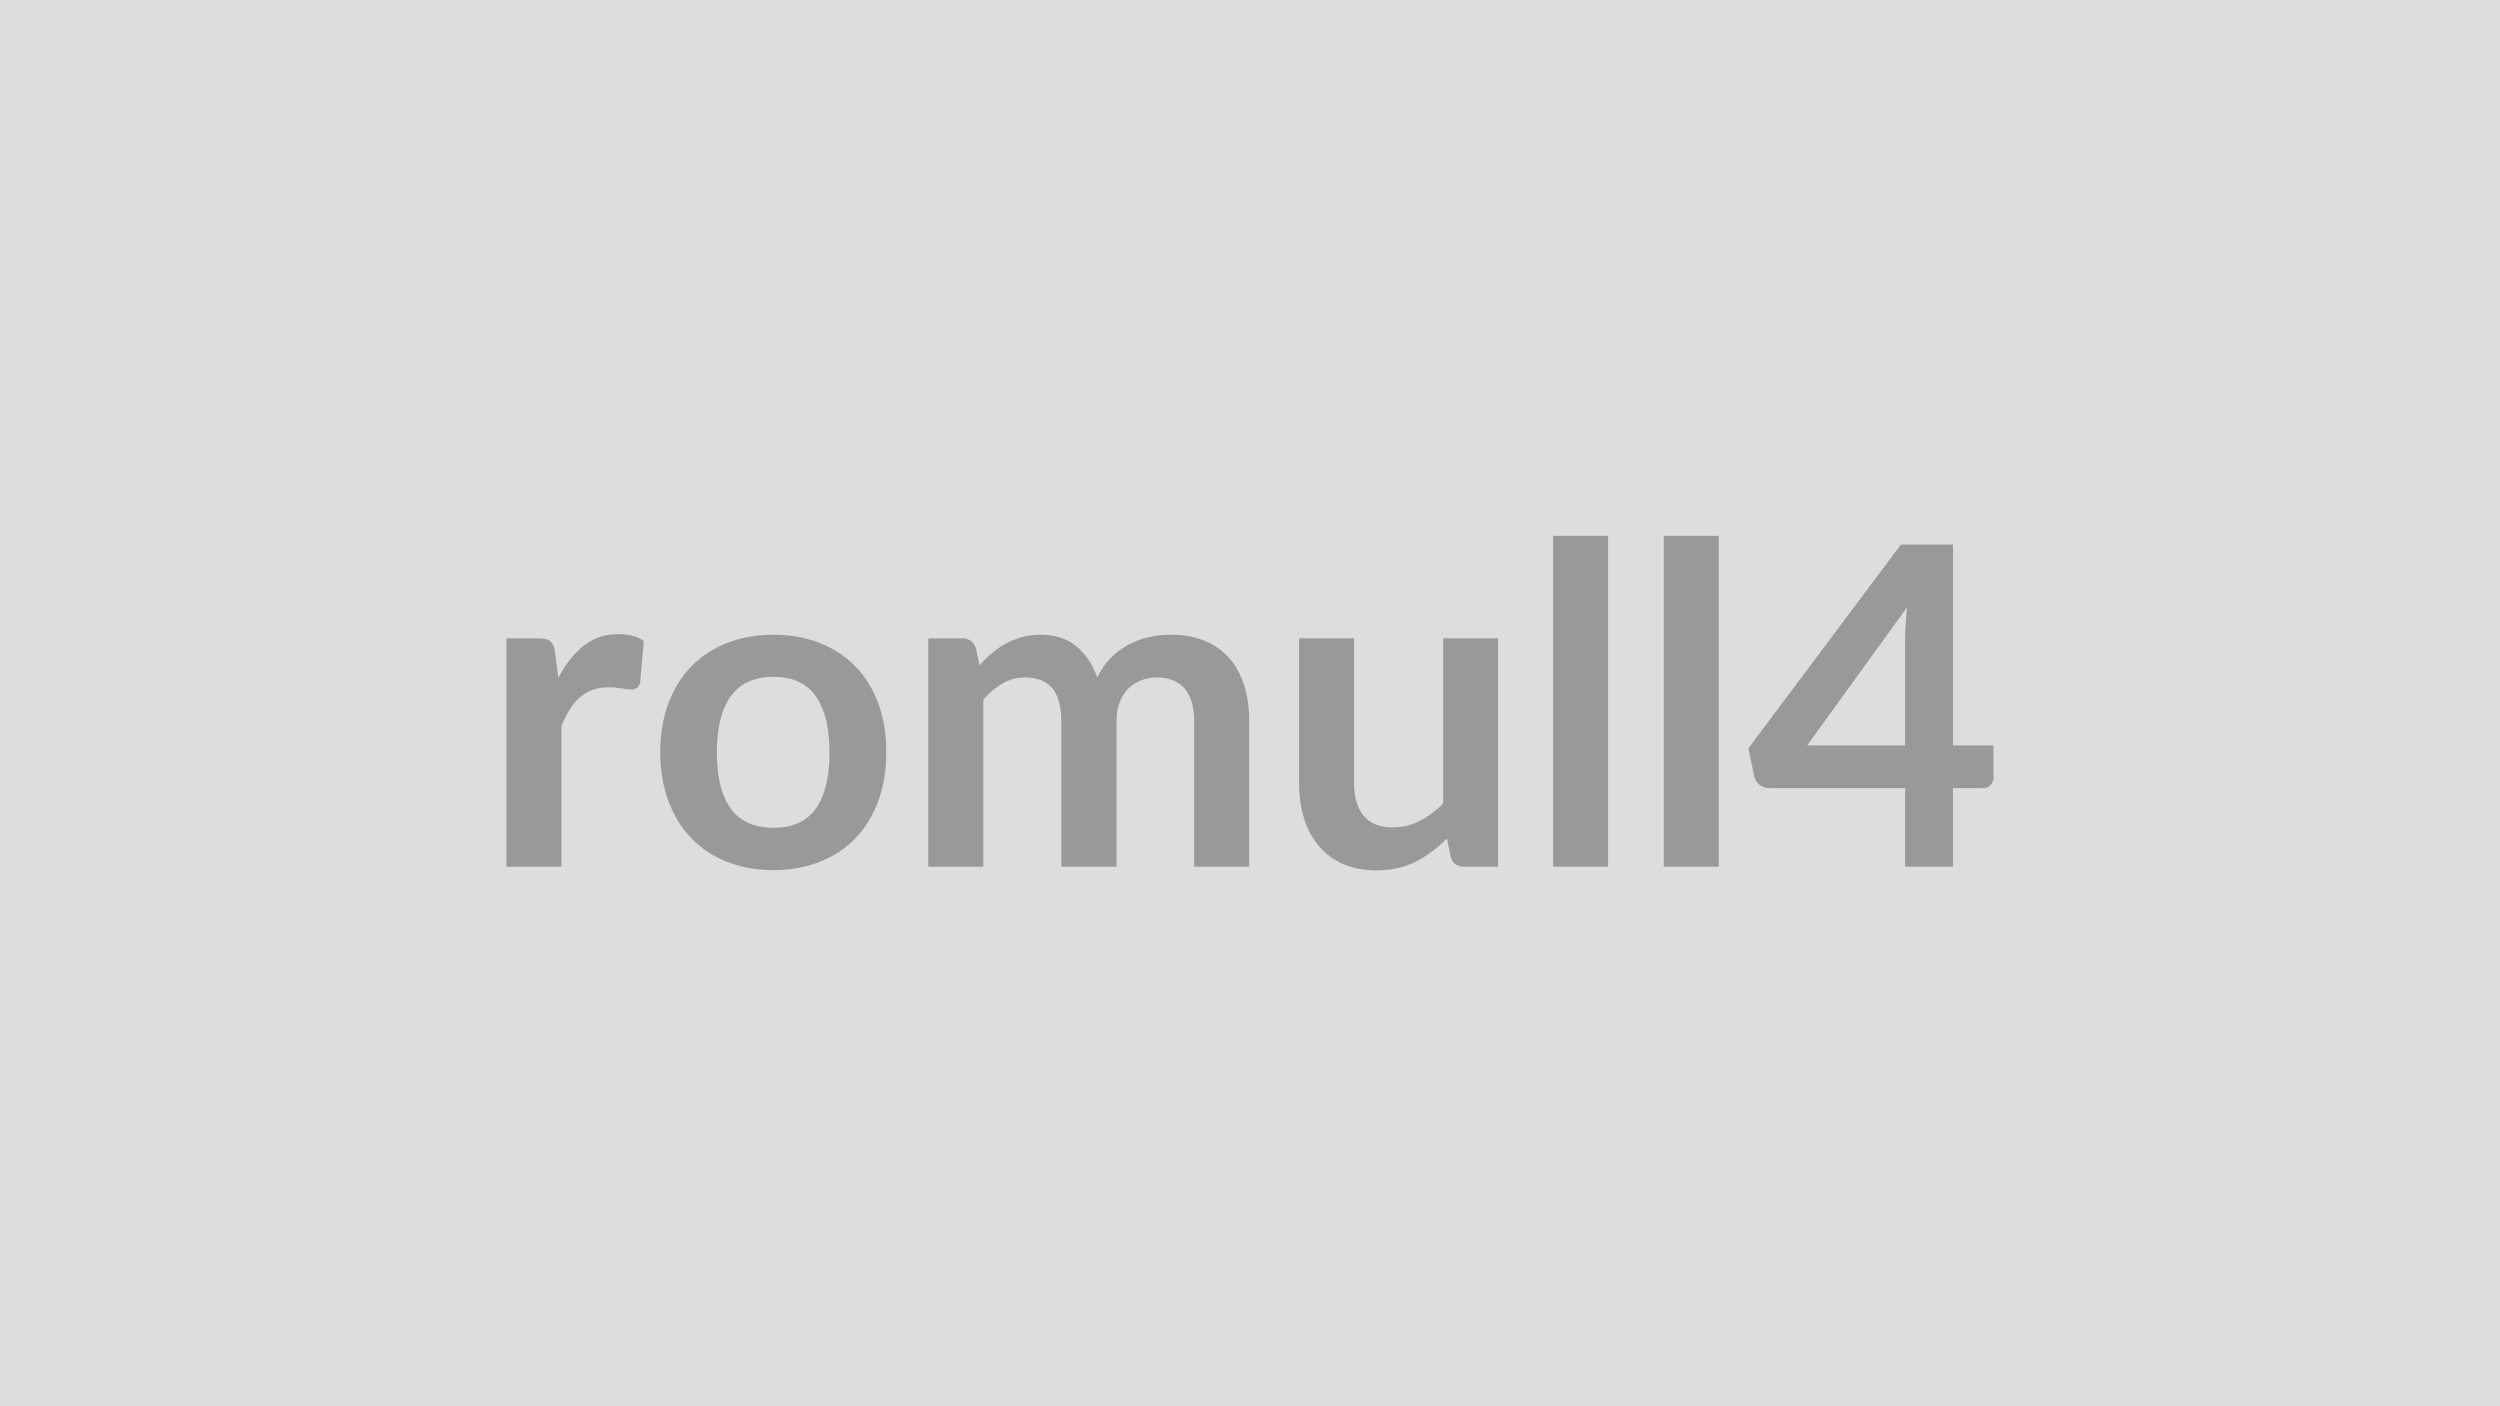 <svg xmlns="http://www.w3.org/2000/svg" width="320" height="180" viewBox="0 0 320 180"><rect width="100%" height="100%" fill="#DDDDDD"/><path fill="#999999" d="m71.035 83.475.43 3.3q1.36-2.62 3.25-4.12 1.88-1.49 4.44-1.49 2.02 0 3.25.88l-.46 5.27q-.14.52-.41.73t-.73.21q-.42 0-1.26-.14t-1.64-.14q-1.17 0-2.08.34-.92.34-1.64.98-.73.65-1.28 1.56-.56.91-1.04 2.08v18.01h-7.04v-29.24h4.13q1.08 0 1.51.38.43.39.57 1.39m27.99-2.23q3.24 0 5.91 1.06 2.66 1.05 4.56 2.99 1.89 1.94 2.92 4.73t1.03 6.24q0 3.48-1.03 6.27-1.03 2.8-2.92 4.76-1.9 1.97-4.56 3.02-2.67 1.06-5.91 1.06-3.28 0-5.96-1.06-2.68-1.05-4.57-3.02-1.9-1.96-2.94-4.76-1.04-2.79-1.04-6.27 0-3.45 1.04-6.24t2.94-4.73q1.89-1.94 4.57-2.99 2.68-1.06 5.96-1.06m0 24.71q3.64 0 5.4-2.45 1.75-2.45 1.75-7.18t-1.75-7.21q-1.76-2.48-5.4-2.48-3.71 0-5.49 2.49-1.78 2.5-1.78 7.2t1.78 7.17q1.78 2.46 5.49 2.46m26.84 4.99h-7.04v-29.24h4.31q1.36 0 1.79 1.28l.46 2.17q.77-.86 1.61-1.57t1.79-1.23q.96-.51 2.06-.81 1.09-.3 2.4-.3 2.77 0 4.55 1.5t2.66 3.97q.69-1.45 1.71-2.49 1.03-1.04 2.26-1.69 1.22-.66 2.6-.97 1.39-.32 2.78-.32 2.43 0 4.31.74 1.88.75 3.16 2.17t1.95 3.48q.67 2.05.67 4.7v18.61h-7.04v-18.61q0-2.79-1.22-4.2-1.23-1.42-3.59-1.42-1.09 0-2.01.38-.93.37-1.63 1.06-.7.7-1.1 1.76-.39 1.05-.39 2.42v18.61h-7.07v-18.61q0-2.94-1.18-4.28-1.19-1.34-3.47-1.34-1.54 0-2.86.76-1.33.76-2.47 2.07zm58.86-29.24h7.03v29.24h-4.3q-1.4 0-1.77-1.28l-.48-2.34q-1.8 1.82-3.96 2.95-2.17 1.13-5.1 1.13-2.4 0-4.24-.82-1.83-.81-3.09-2.29-1.25-1.48-1.89-3.52t-.64-4.49v-18.58h7.04v18.58q0 2.68 1.24 4.15 1.23 1.47 3.71 1.47 1.83 0 3.42-.82 1.6-.81 3.03-2.23zm14.07-13.11h7.04v42.35h-7.04zm14.17 0h7.04v42.35h-7.04zm18.35 26.82h12.54v-13.48q0-1.91.26-4.22zm18.67 0h5.19v4.07q0 .57-.37.99-.37.41-1.06.41h-3.76v10.06h-6.13v-10.06h-17.38q-.71 0-1.26-.44-.54-.44-.68-1.1l-.74-3.56 19.52-26.08h6.67z"/></svg>